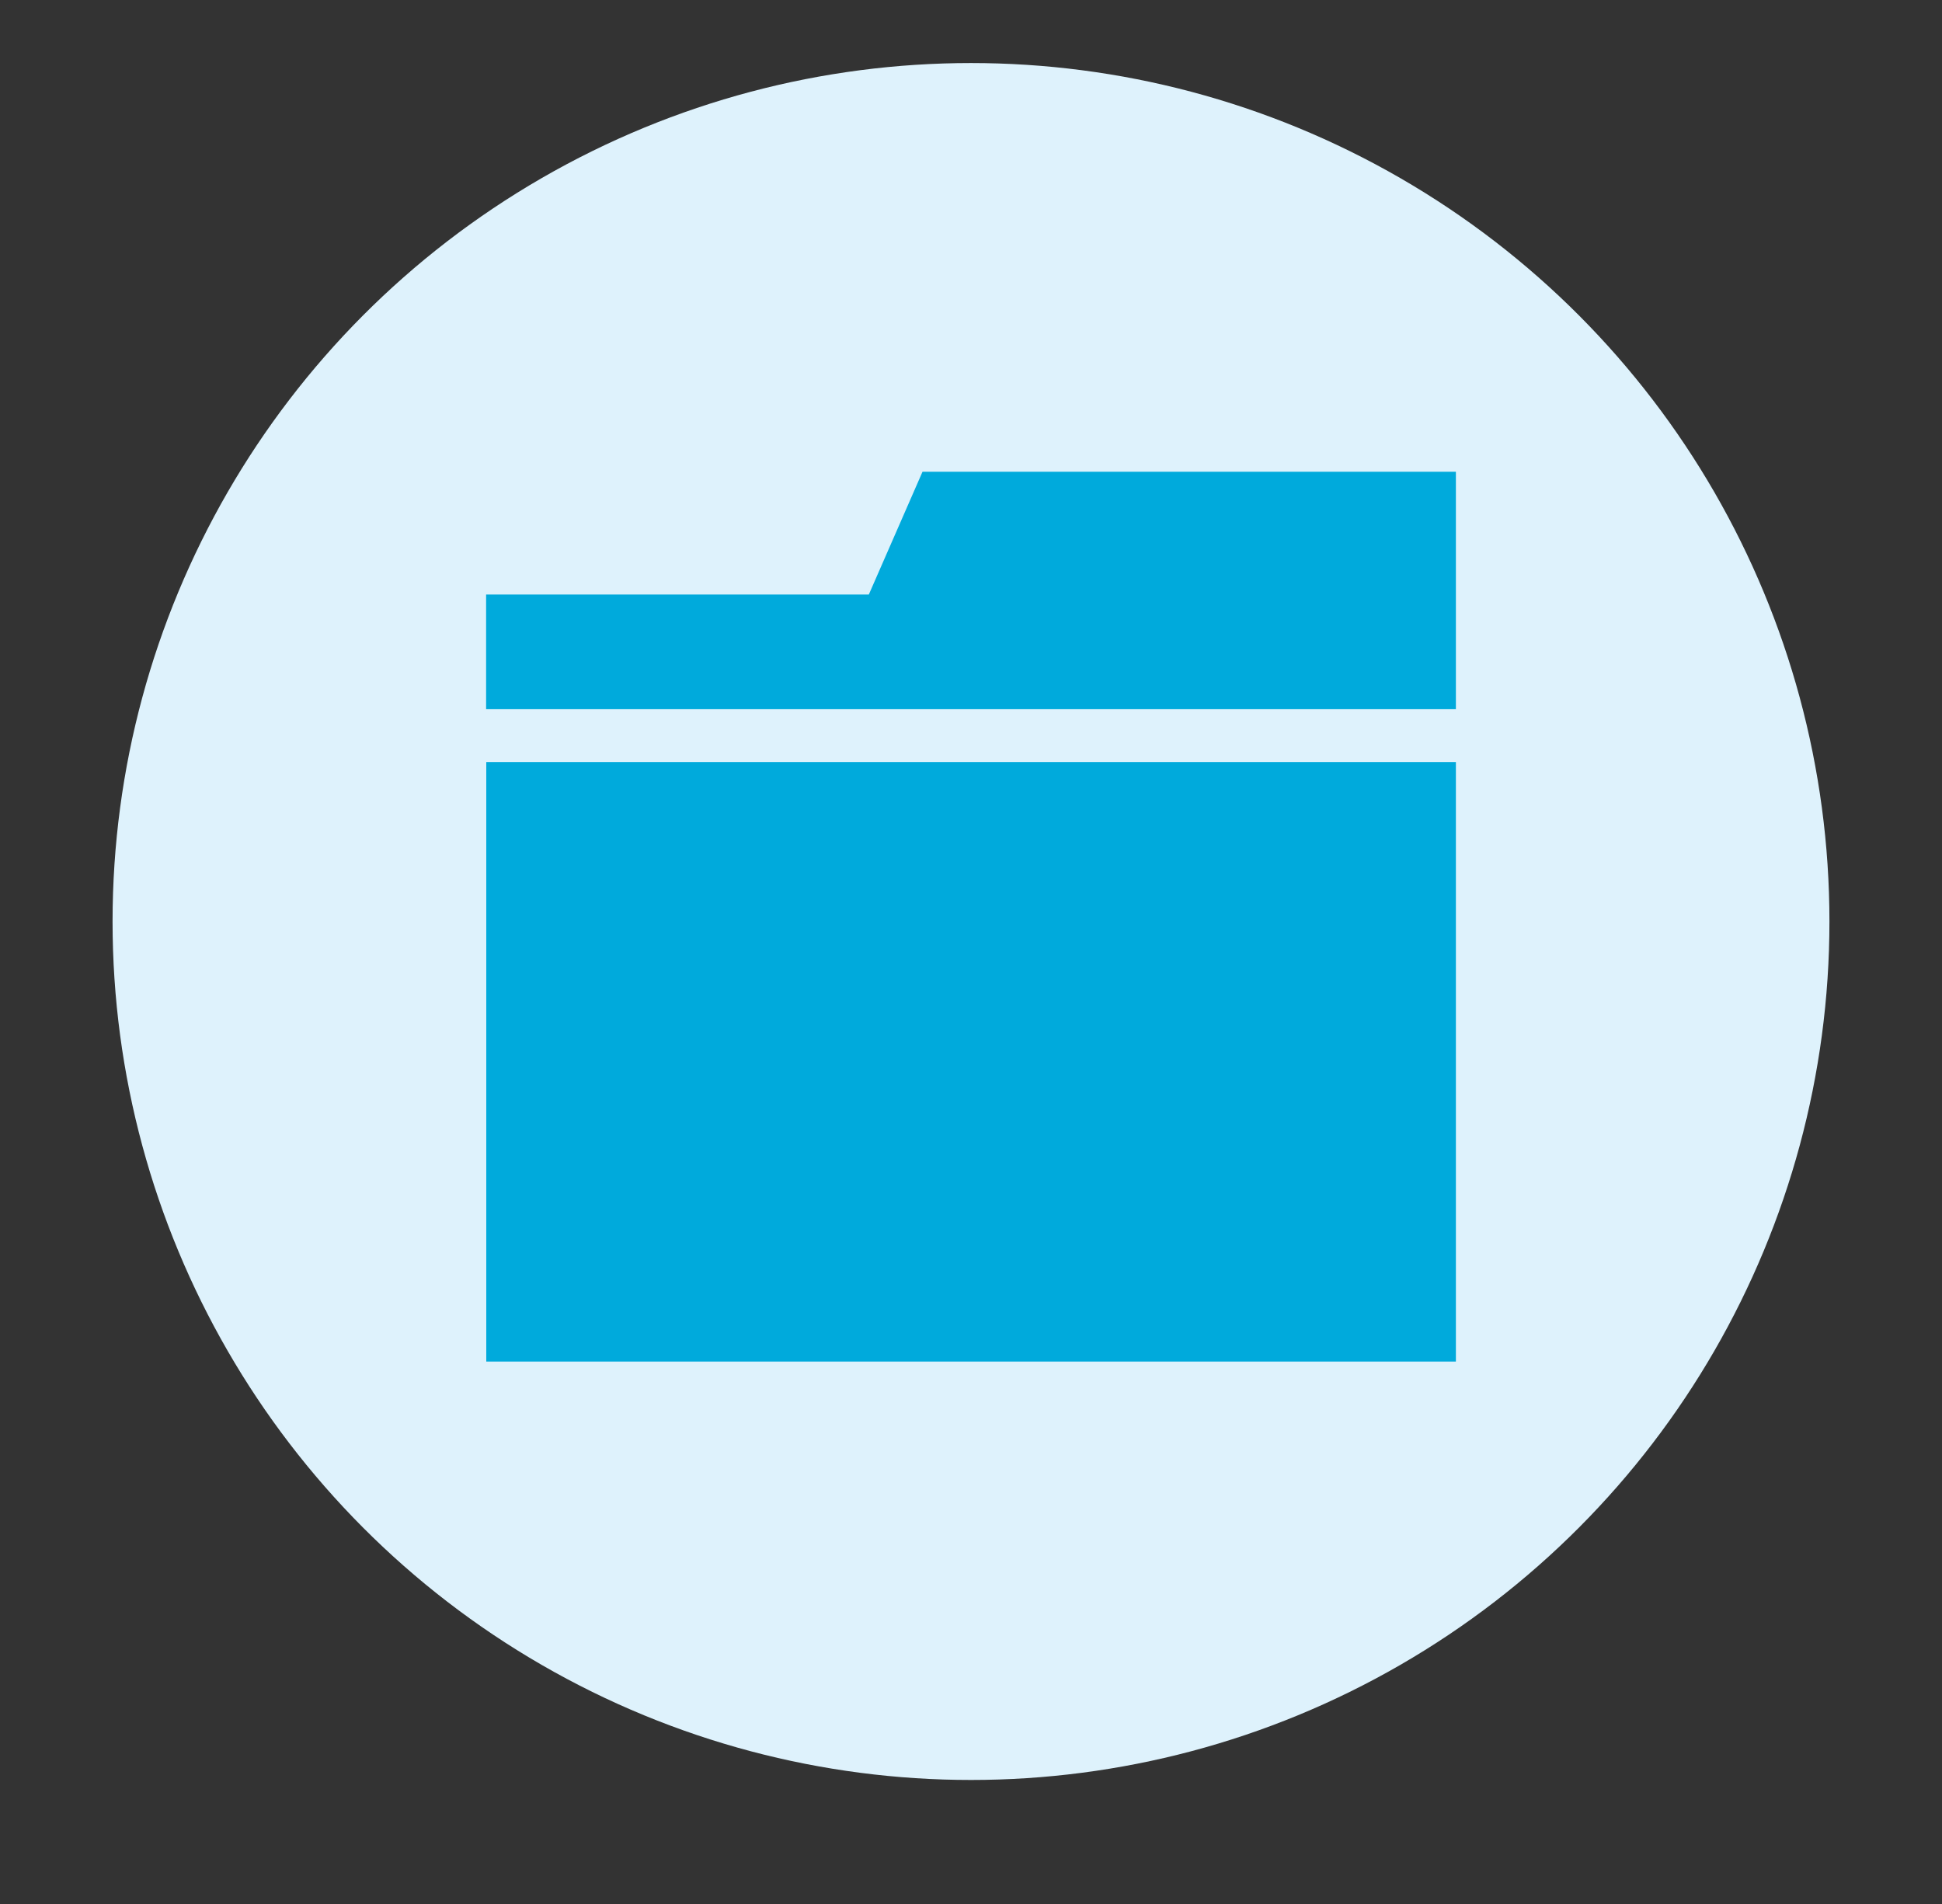 <svg id="图层_1" data-name="图层 1" xmlns="http://www.w3.org/2000/svg" viewBox="0 0 112.14 109.96"><rect x="0" y="0" width="112.14" height="109.96" fill="#333333" stroke="none"/><defs><style>.cls-1{fill:#def2fc;}.cls-2{fill:#00aadc;}</style></defs><title>all icons</title><circle class="cls-1" cx="56.07" cy="53.21" r="49.57"/><rect class="cls-2" x="28.08" y="44.01" width="55.99" height="34.61"/><polygon class="cls-2" points="84.07 39.68 84.07 34.33 84.07 27.24 53.27 27.24 50.17 34.33 28.07 34.33 28.07 40.95 84.07 40.95 84.07 39.68"/></svg>